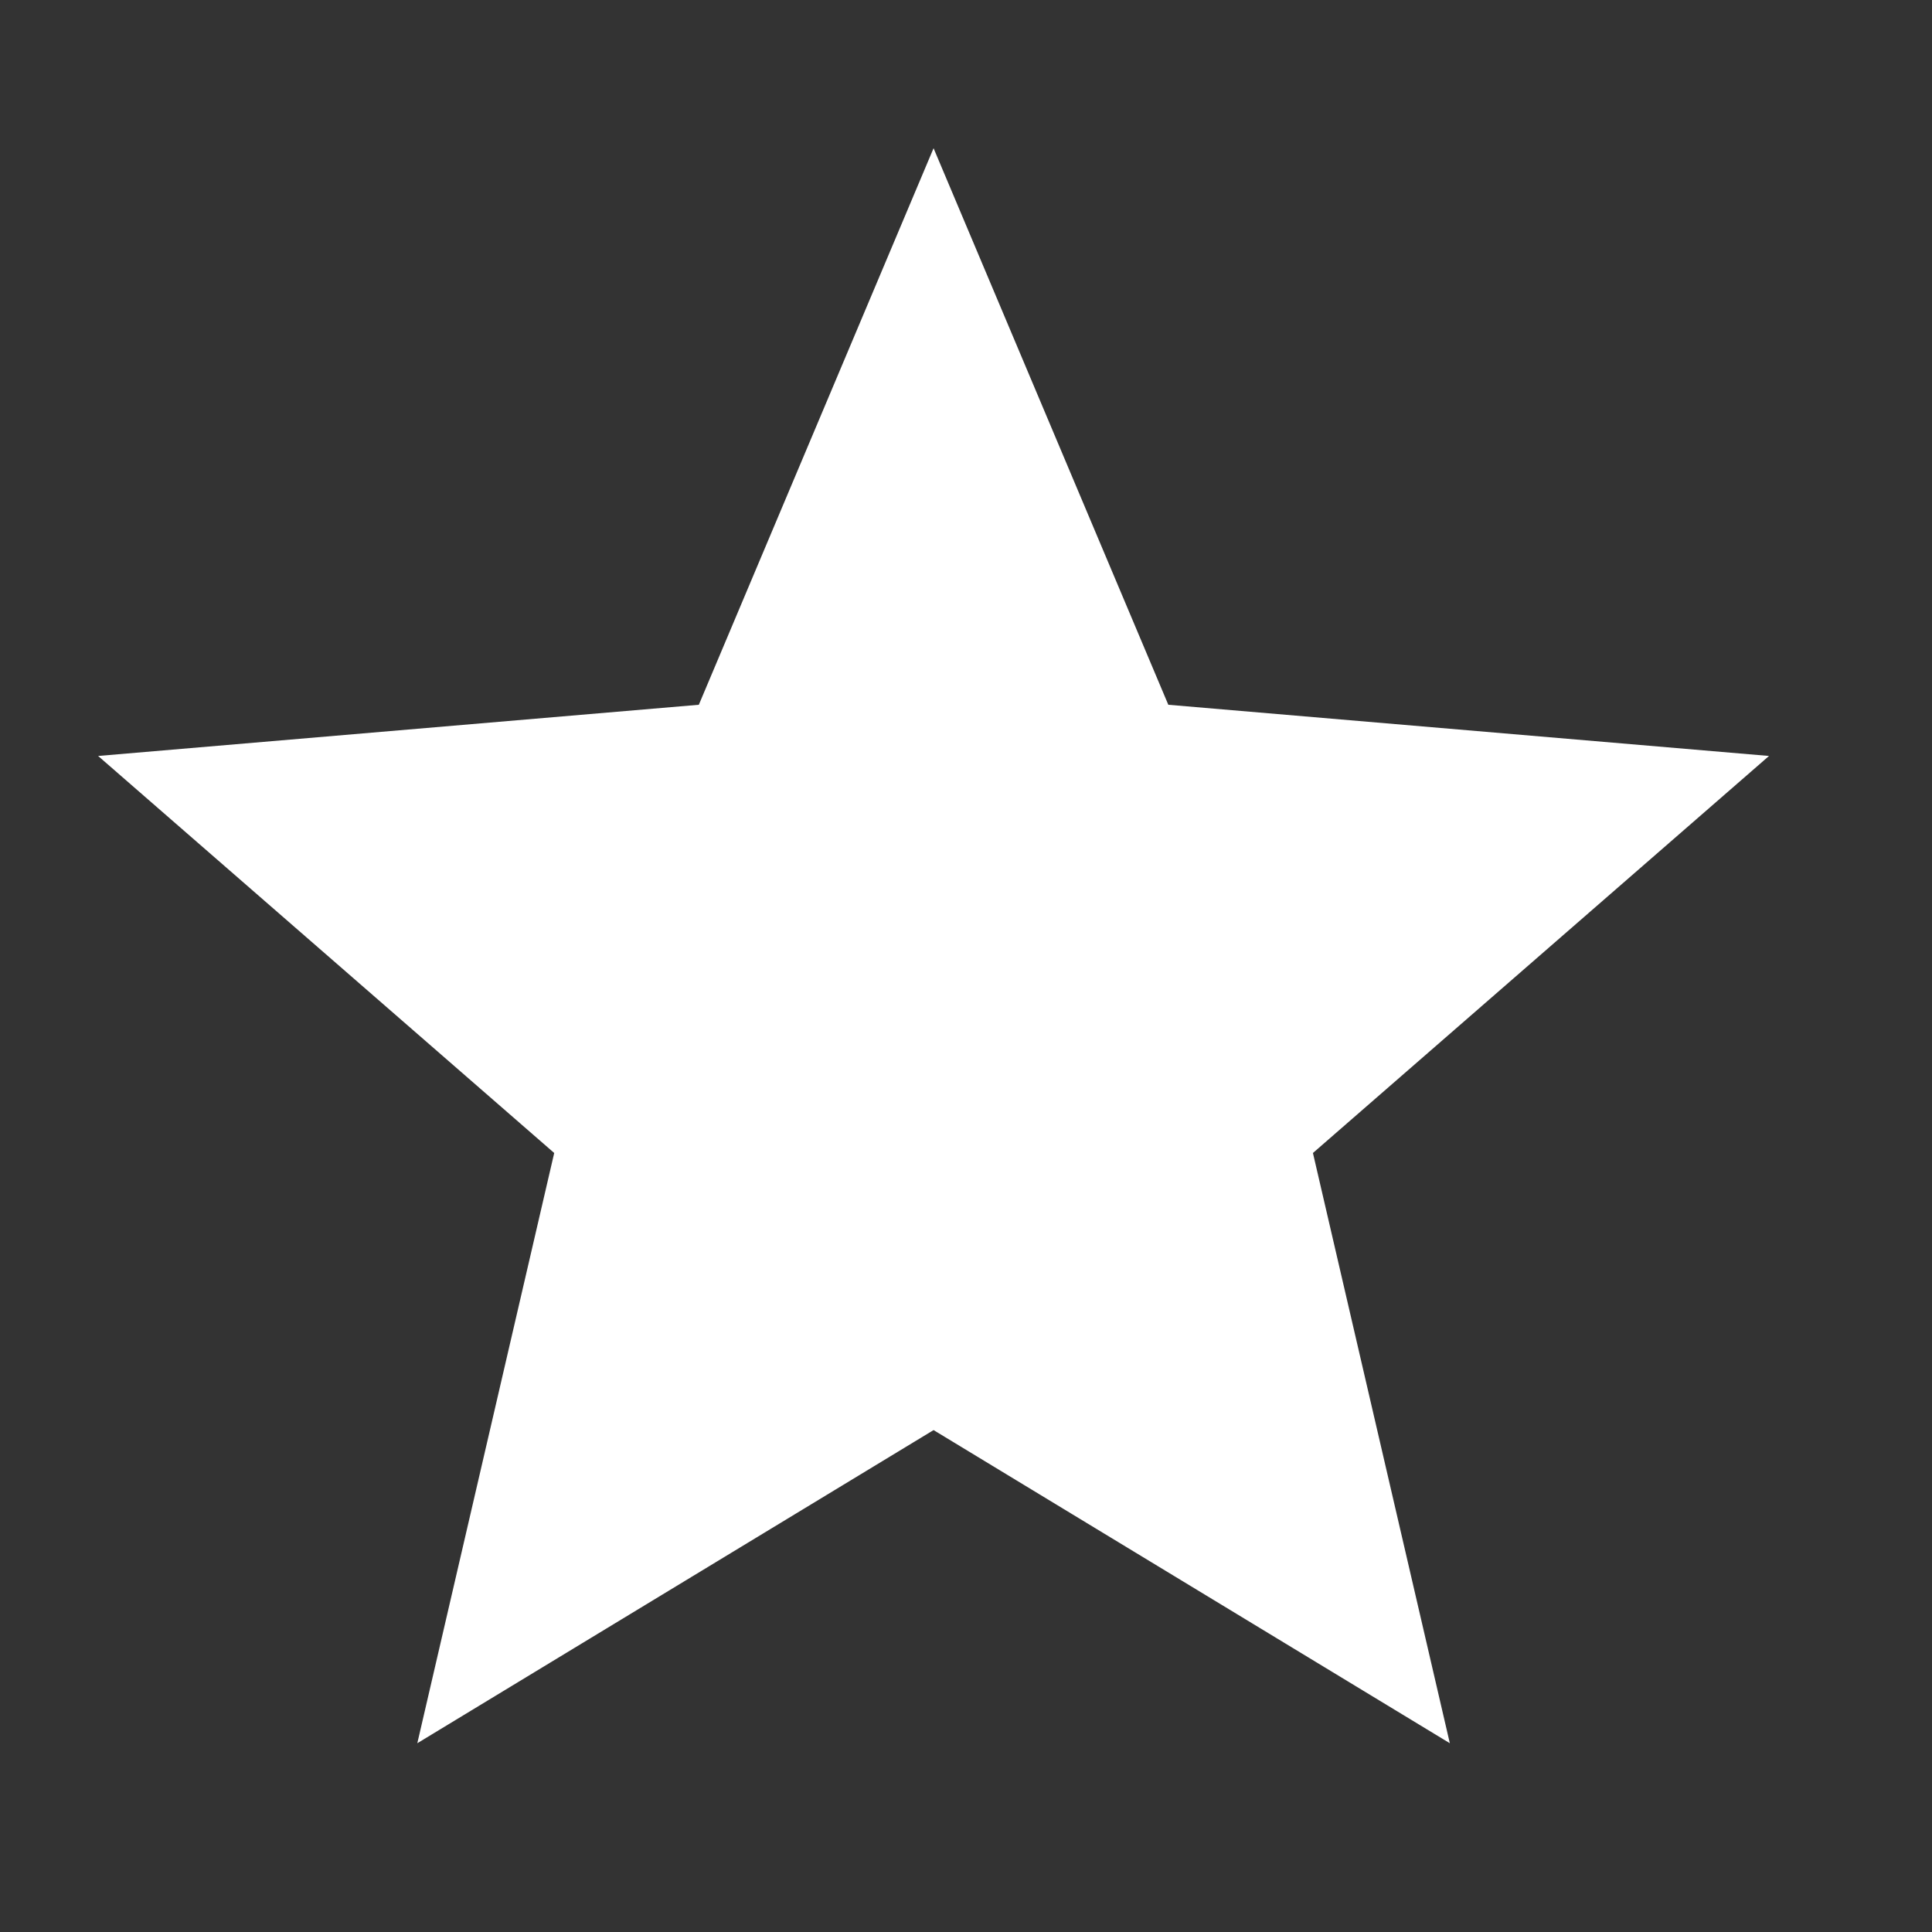 <svg width="14" height="14" viewBox="0 0 14 14" fill="none" xmlns="http://www.w3.org/2000/svg"><rect x="0" y="0" width="14" height="14" fill="#333333" stroke="none"/><g clip-path="url(#clip0_70_3022)"><path d="M6.765 10.363L10.506 12.632L9.514 8.355L12.819 5.478L8.466 5.107L6.765 1.074L5.064 5.107L0.711 5.478L4.016 8.355L3.024 12.632L6.765 10.363Z" fill="white"/></g><defs><clipPath id="clip0_70_3022"><rect width="13.209" height="13.209" fill="white" transform="translate(0.16 0.523)"/></clipPath></defs></svg>